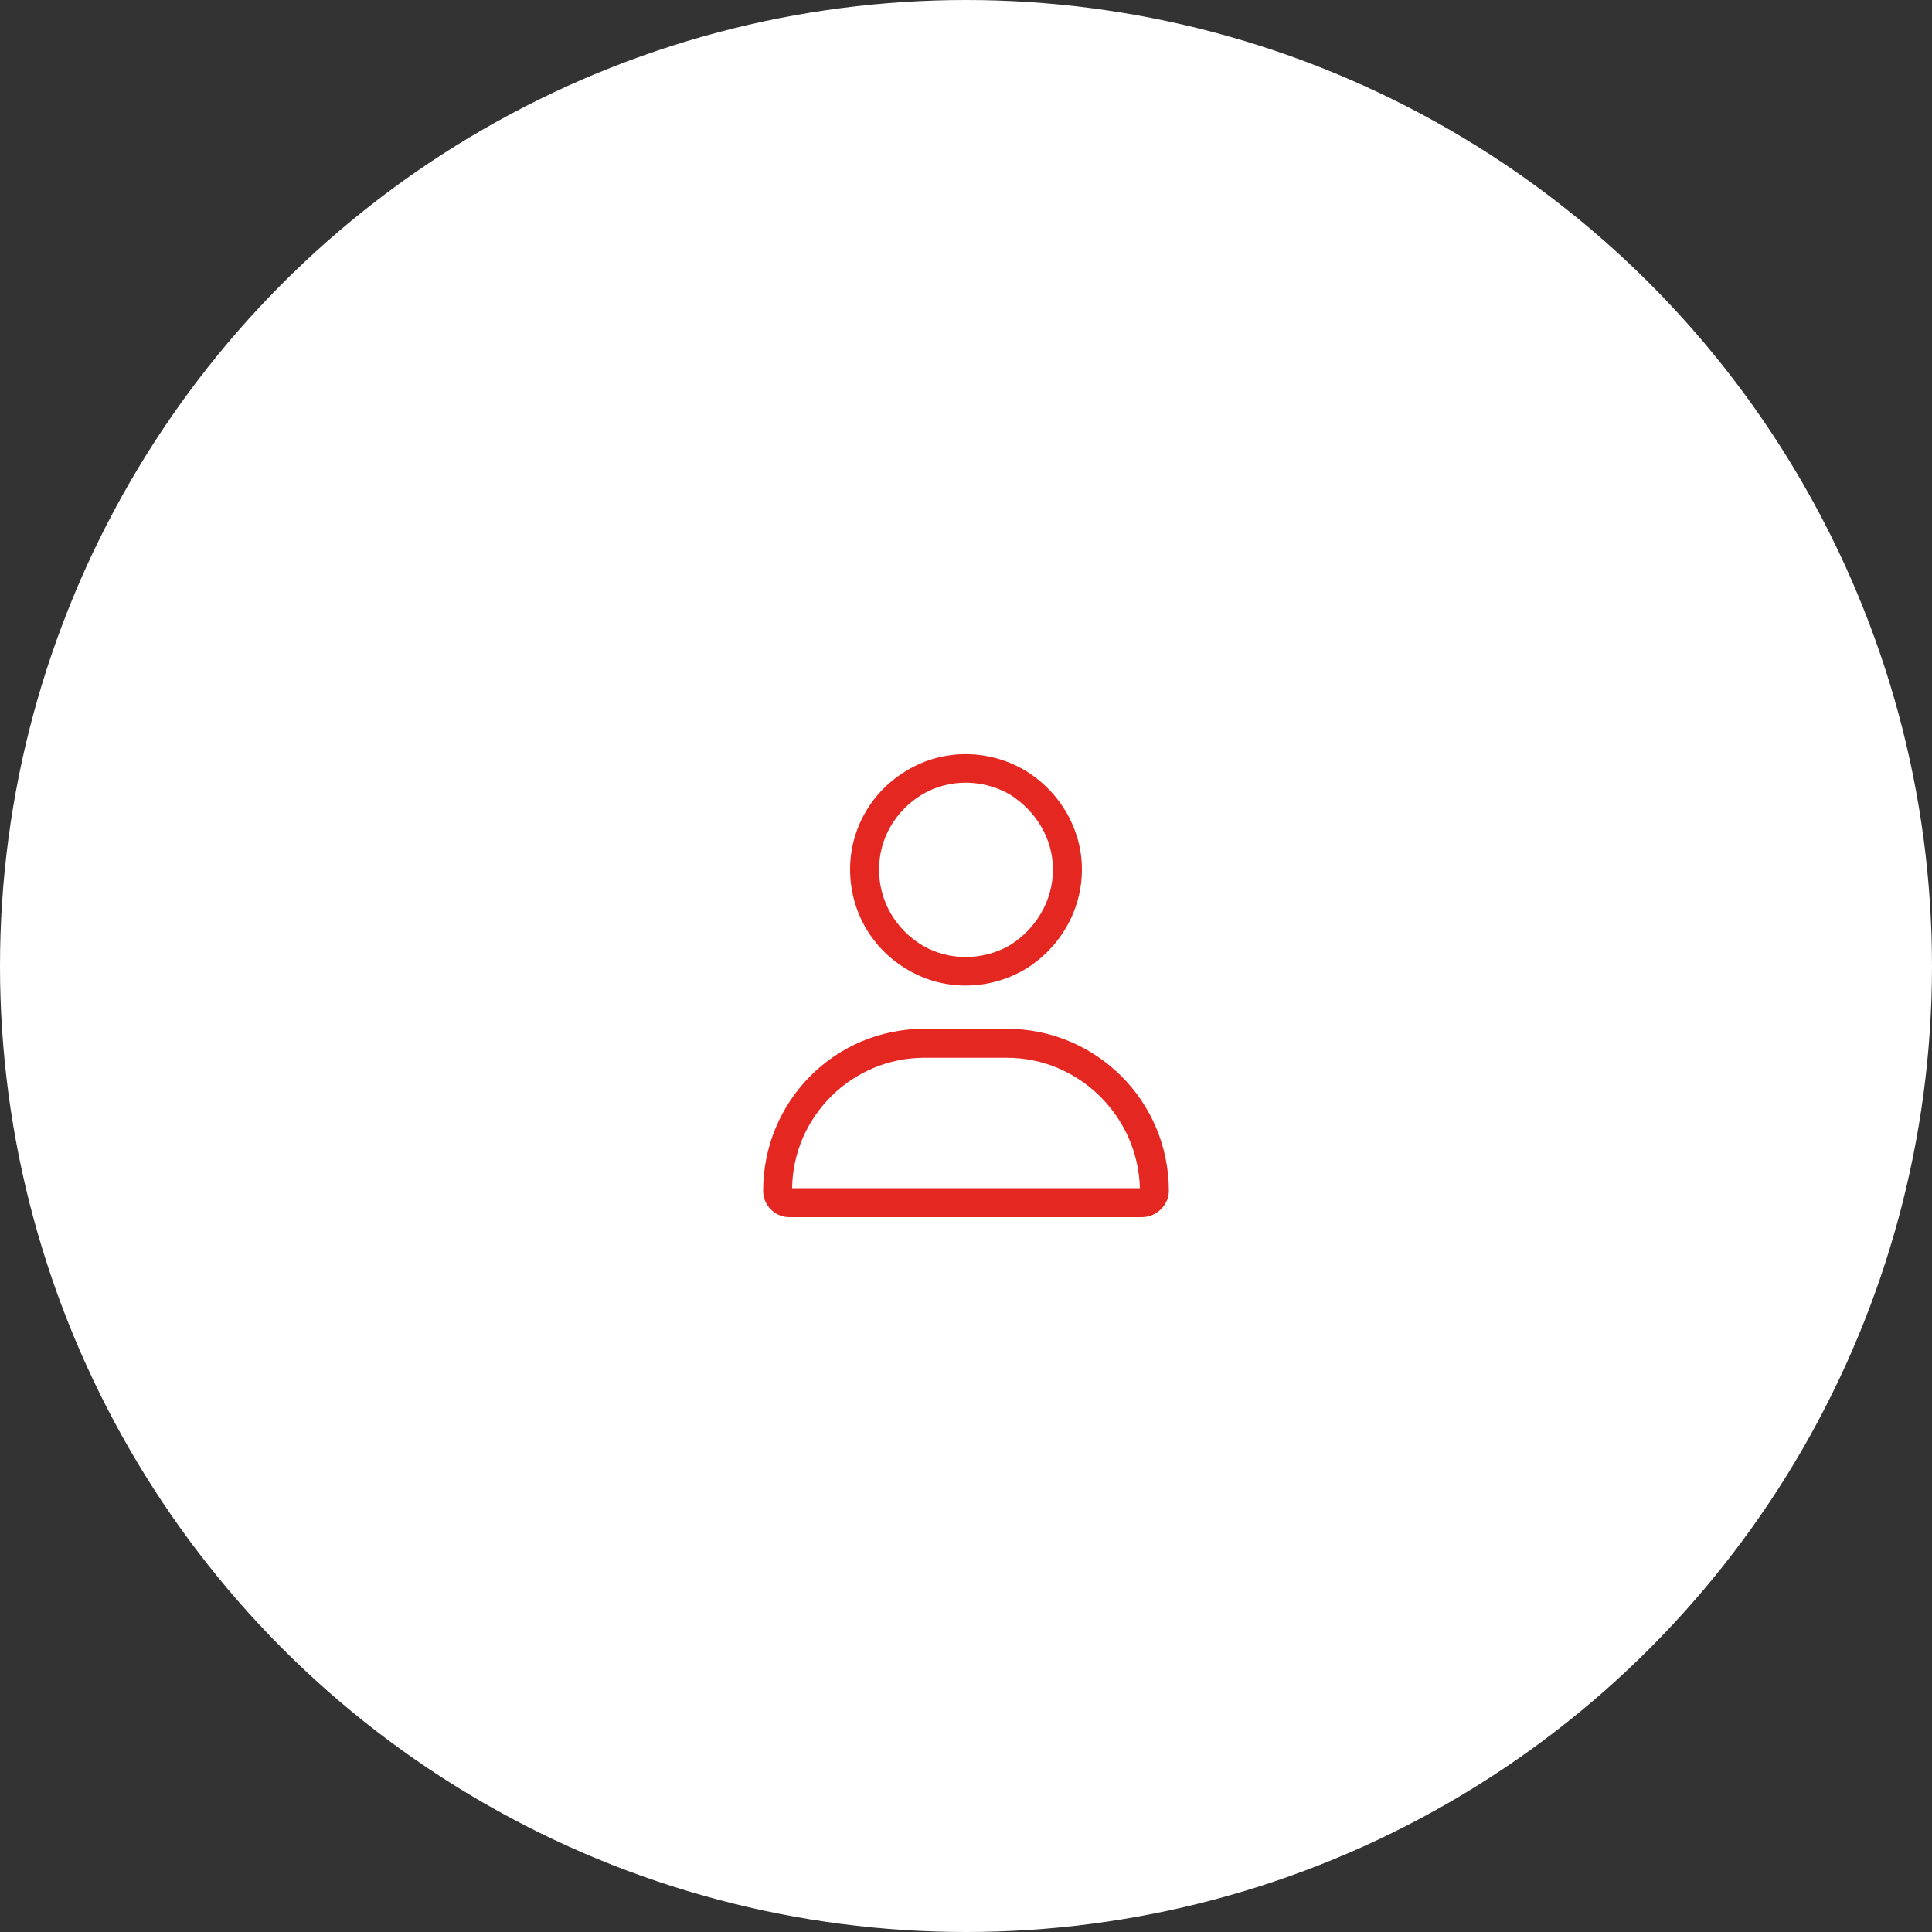 <svg width="50" height="50" viewBox="0 0 50 50" fill="none" xmlns="http://www.w3.org/2000/svg">
<rect x="0" y="0" width="50" height="50" fill="#333333" stroke="none"/>
<circle cx="25" cy="25" r="25" fill="white"/>
<path d="M27.25 22.5C27.25 21.703 26.805 20.977 26.125 20.555C25.422 20.156 24.555 20.156 23.875 20.555C23.172 20.977 22.75 21.703 22.75 22.5C22.75 23.32 23.172 24.047 23.875 24.469C24.555 24.867 25.422 24.867 26.125 24.469C26.805 24.047 27.25 23.32 27.25 22.5ZM22 22.5C22 21.445 22.562 20.461 23.5 19.922C24.414 19.383 25.562 19.383 26.5 19.922C27.414 20.461 28 21.445 28 22.5C28 23.578 27.414 24.562 26.5 25.102C25.562 25.641 24.414 25.641 23.5 25.102C22.562 24.562 22 23.578 22 22.5ZM20.5 30.75H29.5C29.453 28.898 27.93 27.375 26.055 27.375H23.922C22.047 27.375 20.523 28.898 20.5 30.75ZM19.75 30.82C19.75 28.5 21.602 26.625 23.922 26.625H26.055C28.375 26.625 30.25 28.5 30.25 30.82C30.25 31.195 29.922 31.5 29.547 31.5H20.43C20.055 31.5 19.75 31.195 19.75 30.82Z" fill="#E52722"/>
</svg>
